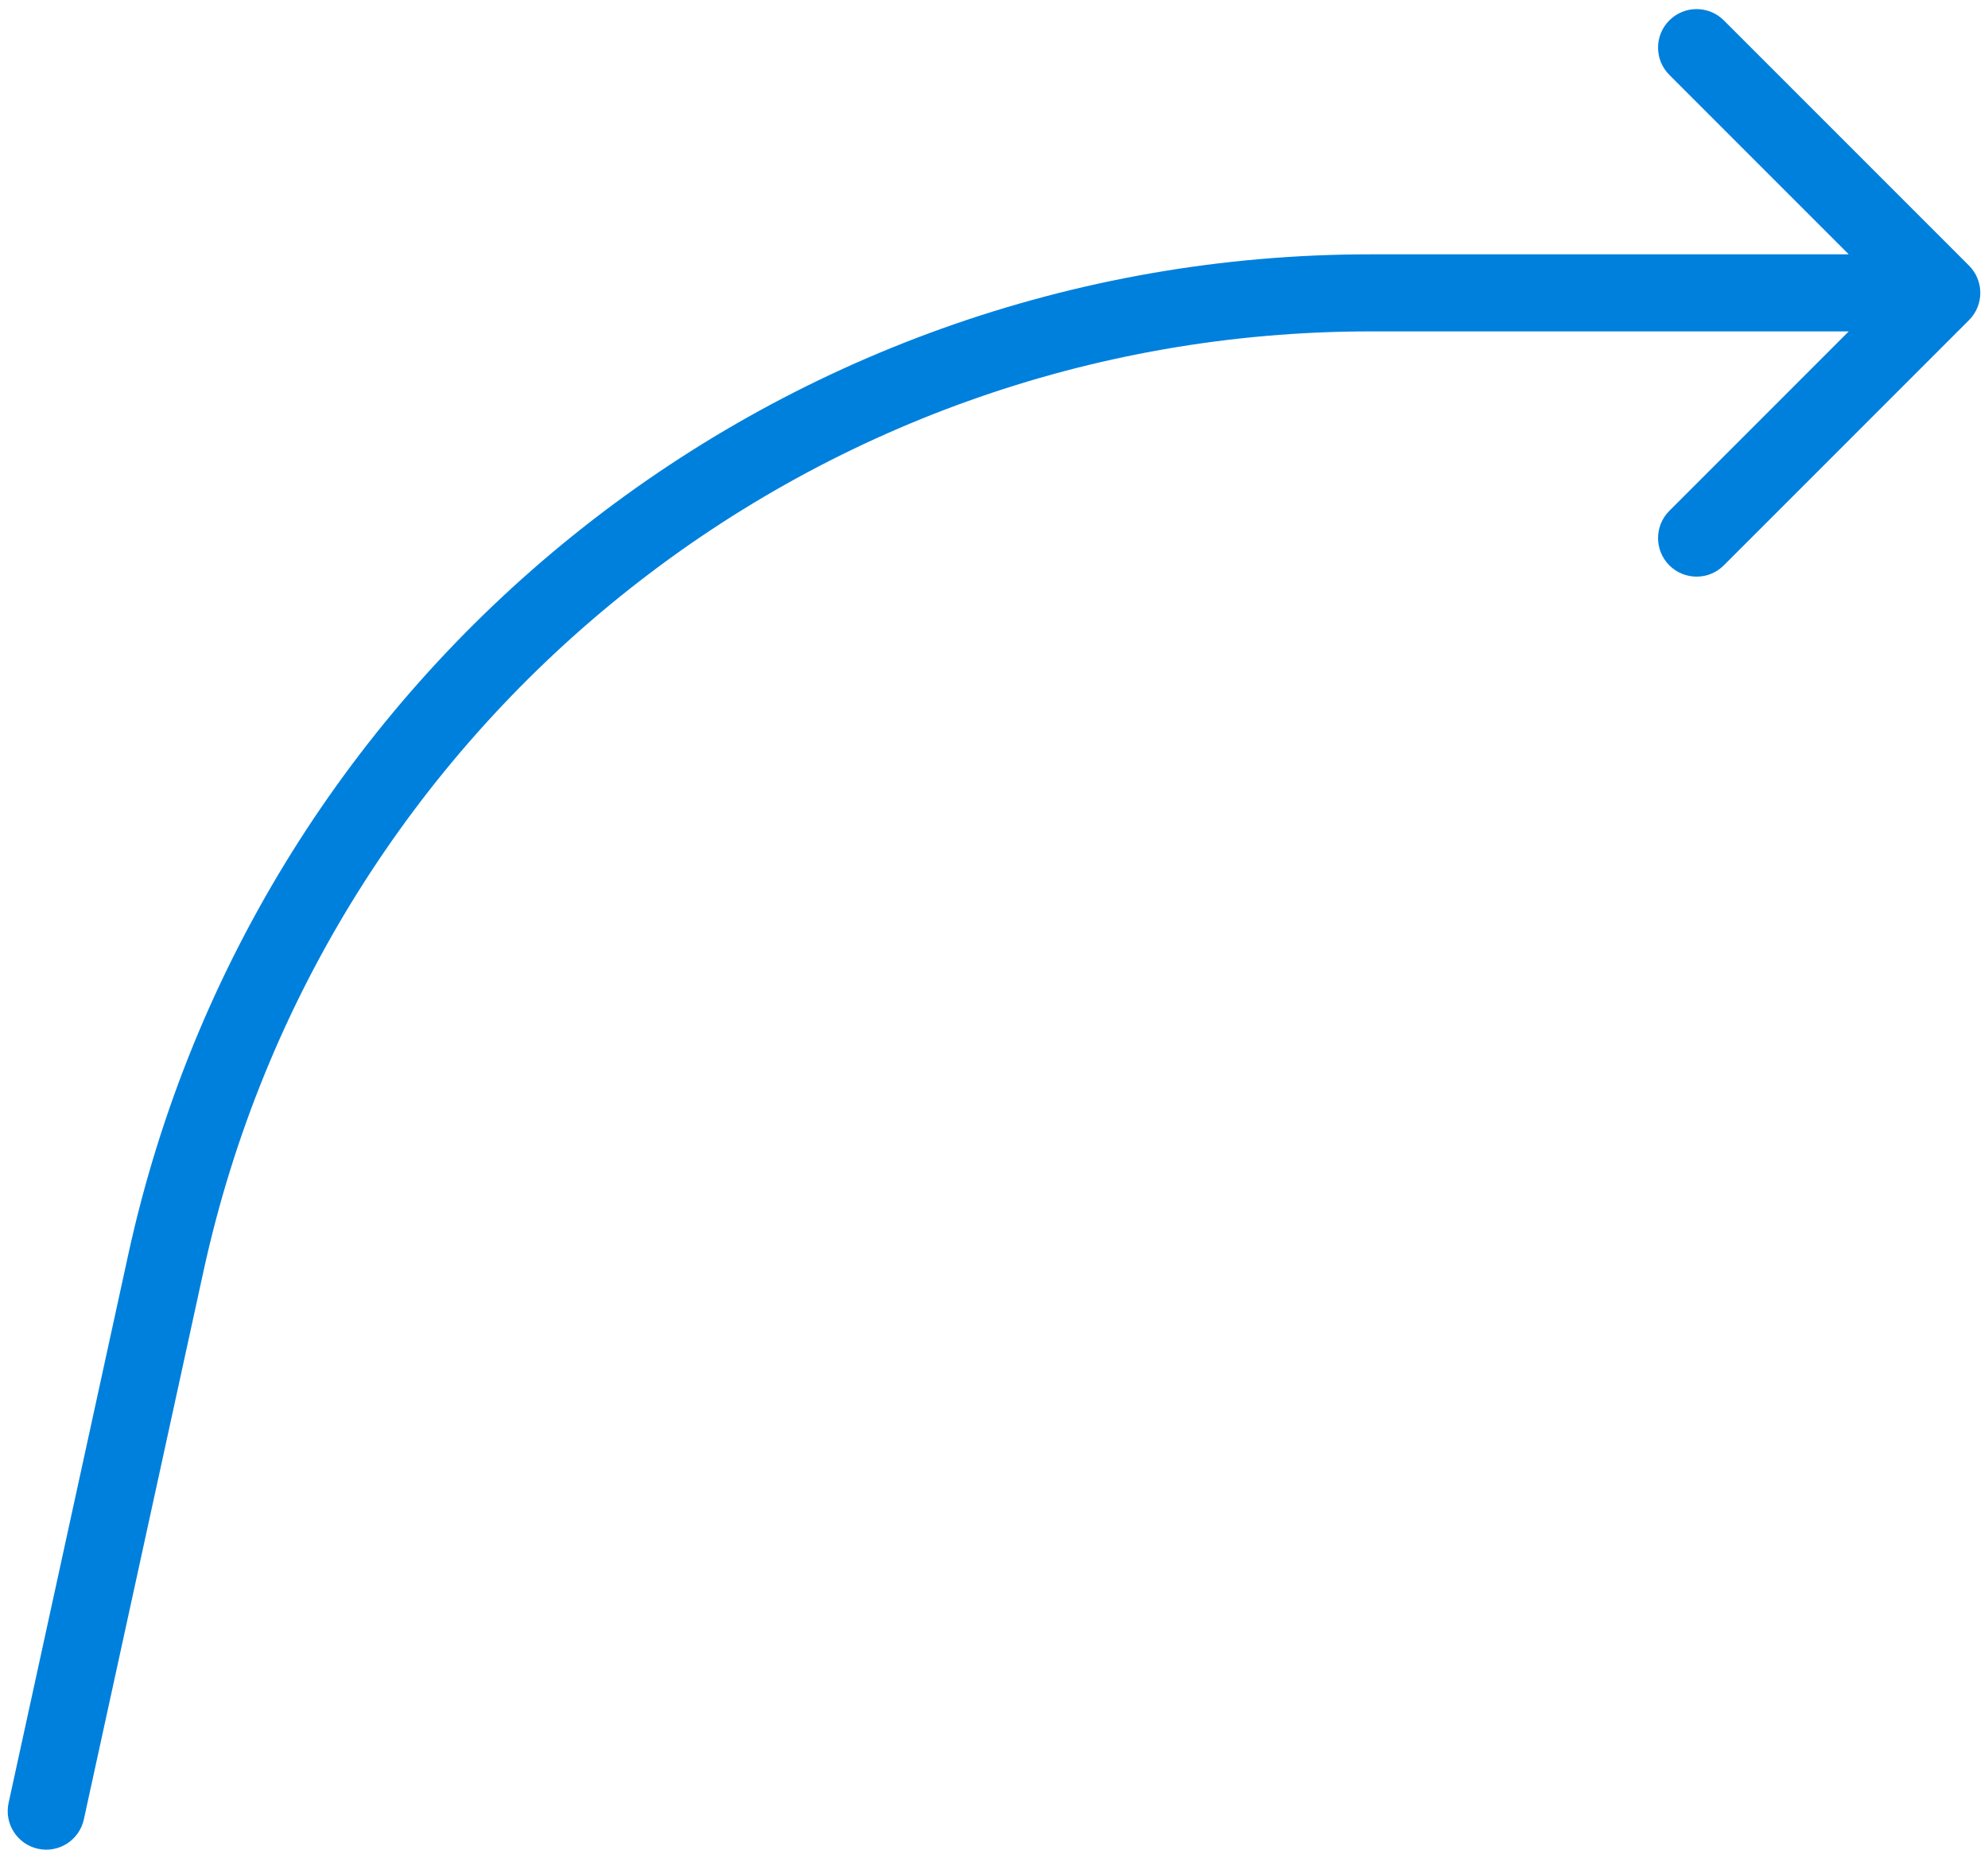 <?xml version="1.0" encoding="utf-8"?>
<svg xmlns="http://www.w3.org/2000/svg" fill="none" height="100%" overflow="visible" preserveAspectRatio="none" style="display: block;" viewBox="0 0 129 120" width="100%">
<path d="M0.558 116.967C0.263 118.316 1.118 119.648 2.467 119.942C3.816 120.237 5.148 119.382 5.442 118.033L3 117.5L0.558 116.967ZM127.768 20.768C128.744 19.791 128.744 18.209 127.768 17.232L111.858 1.322C110.882 0.346 109.299 0.346 108.322 1.322C107.346 2.299 107.346 3.882 108.322 4.858L122.464 19L108.322 33.142C107.346 34.118 107.346 35.701 108.322 36.678C109.299 37.654 110.882 37.654 111.858 36.678L127.768 20.768ZM3 117.5L5.442 118.033L13.204 82.473L10.762 81.94L8.319 81.407L0.558 116.967L3 117.5ZM88.922 19V21.5H126V19V16.5H88.922V19ZM10.762 81.94L13.204 82.473C20.974 46.877 52.488 21.5 88.922 21.5V19V16.5C50.138 16.5 16.59 43.515 8.319 81.407L10.762 81.94Z" fill="#0080DD" id="Vector 5"/>
</svg>